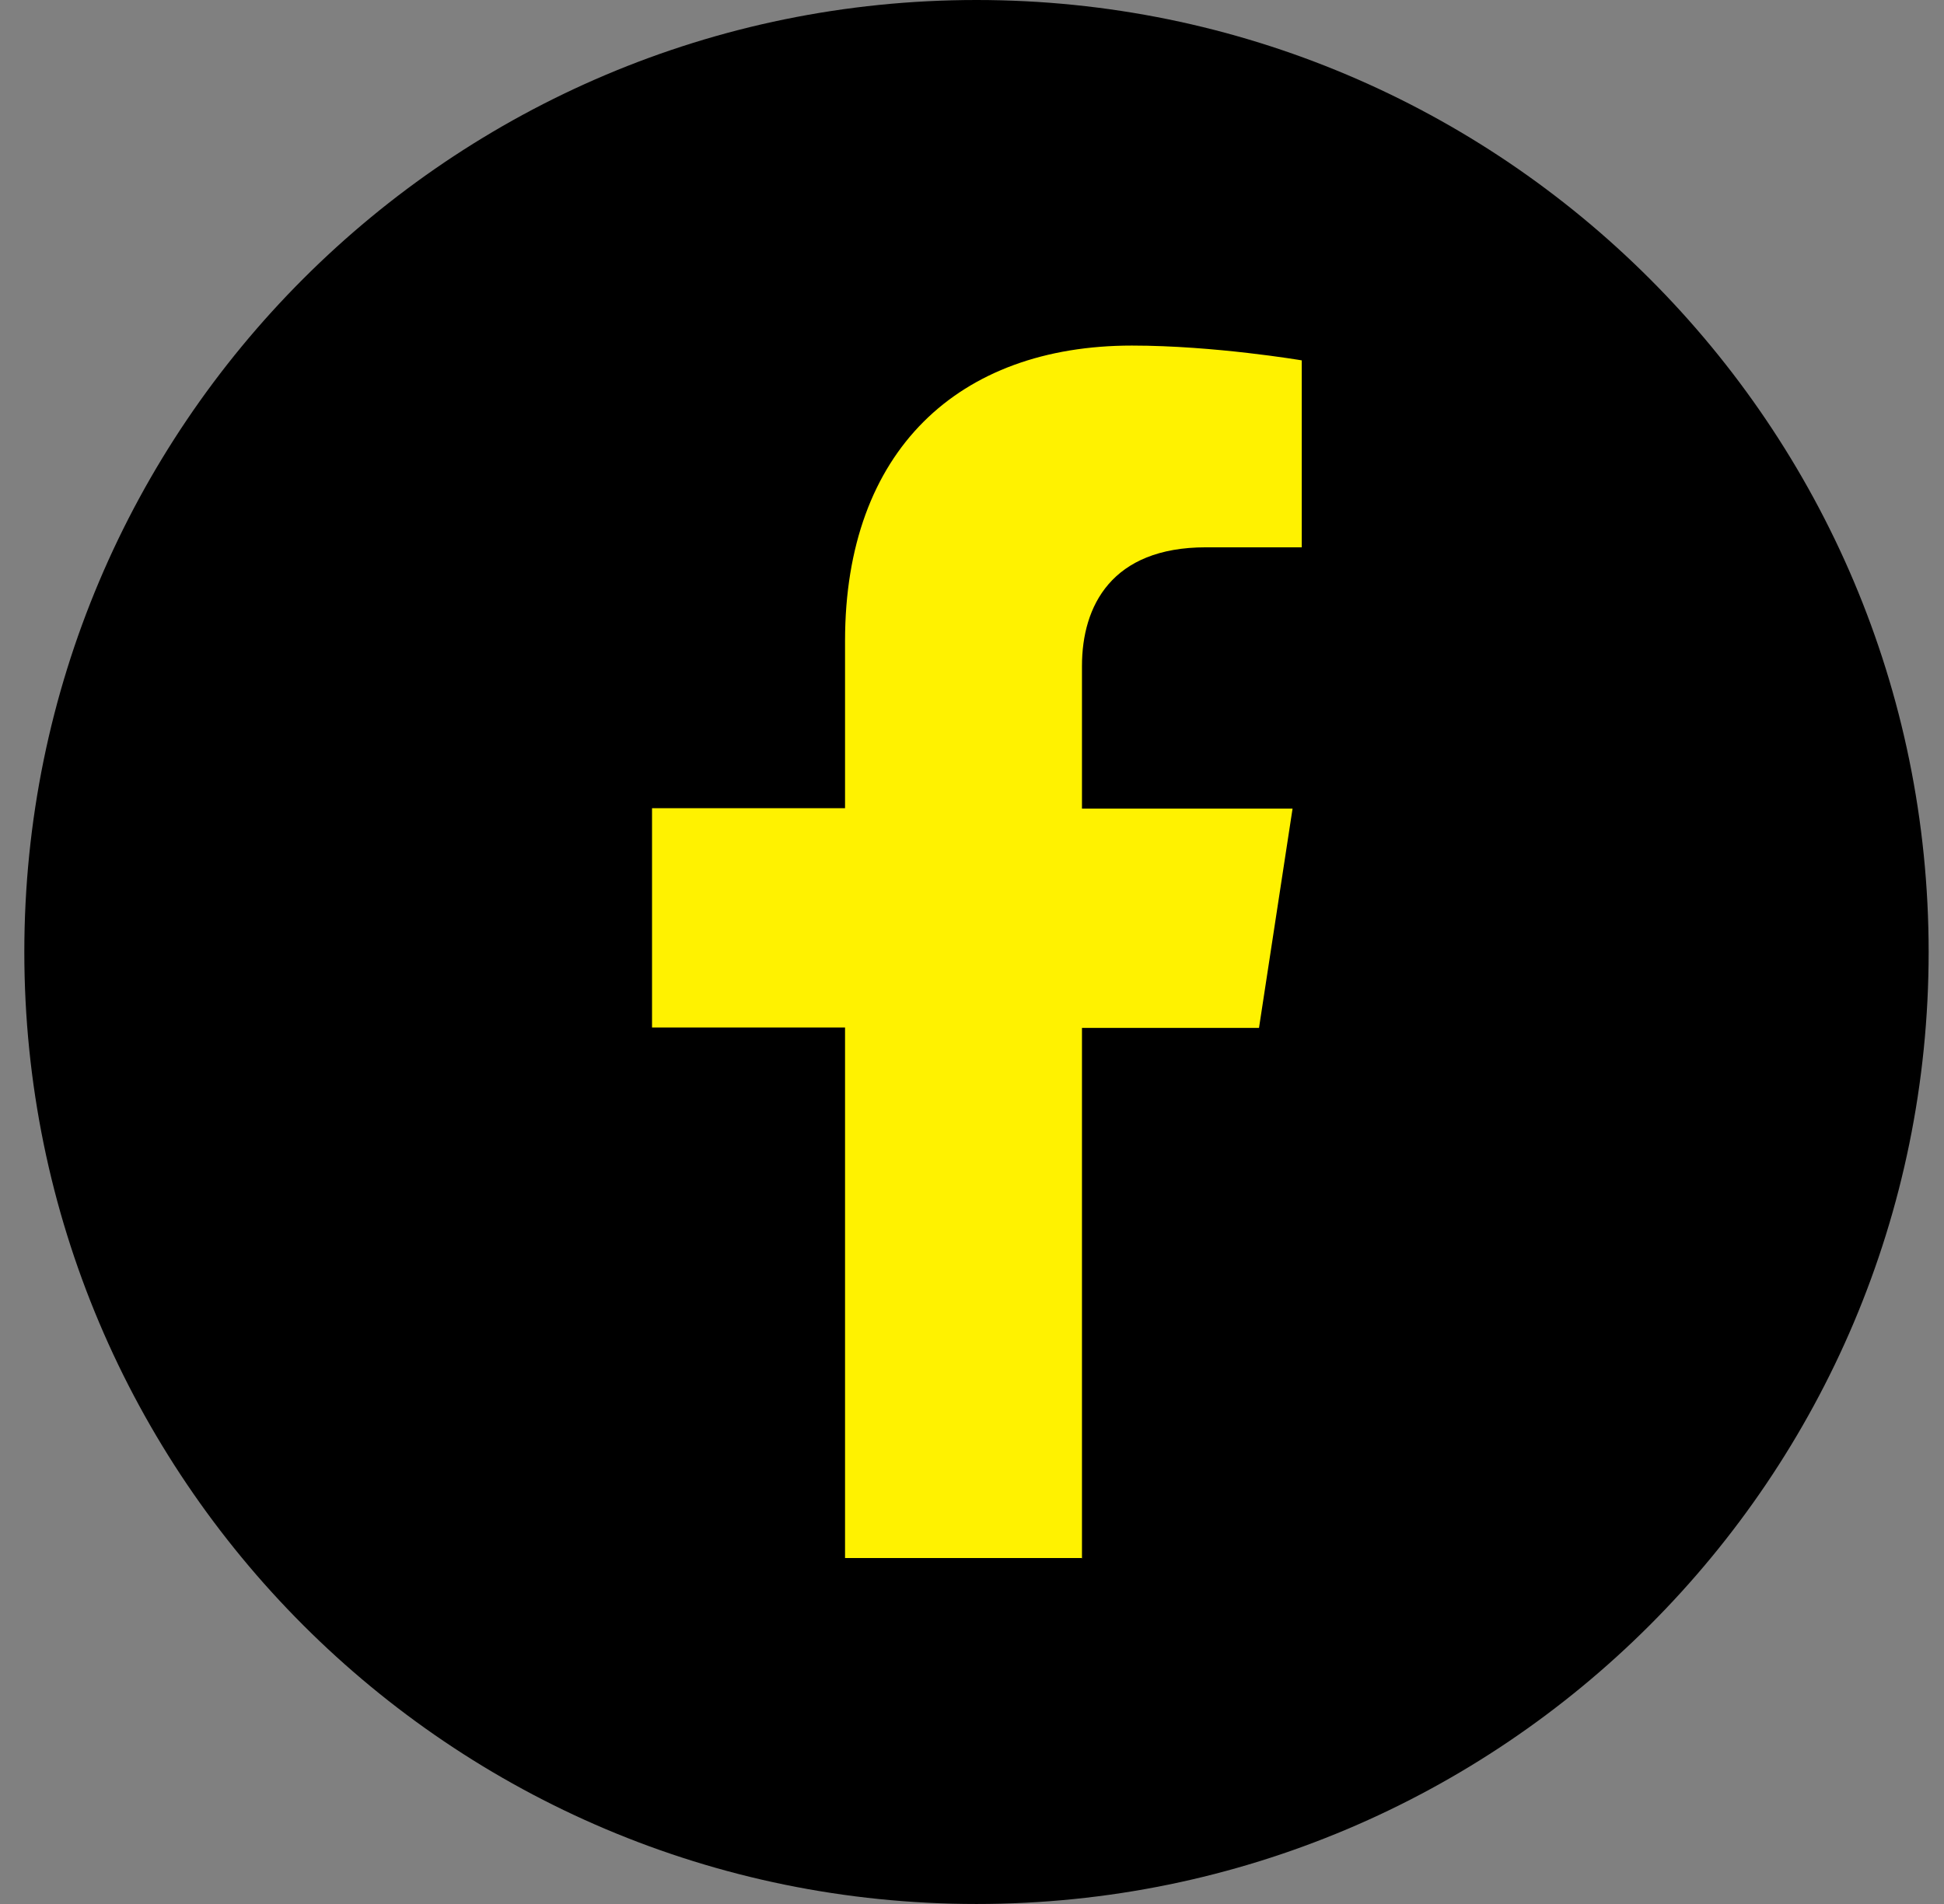 <?xml version="1.0" encoding="UTF-8"?>
<!-- Generated by Pixelmator Pro 3.6.16 -->
<svg width="49" height="48" viewBox="0 0 49 48" xmlns="http://www.w3.org/2000/svg">
    <rect x="0" y="0" width="49" height="48" fill="#808080" stroke="none"/>
    <path id="Vector" fill="#000000" stroke="none" d="M 24.613 48 C 37.868 48 48.613 37.255 48.613 24 C 48.613 10.745 37.868 0 24.613 0 C 11.358 0 0.613 10.745 0.613 24 C 0.613 37.255 11.358 48 24.613 48 Z"/>
    <path id="Vector2" fill="#fff200" stroke="none" d="M 27.272 39.289 L 27.272 25.914 L 31.734 25.914 L 32.58 20.385 L 27.272 20.385 L 27.272 16.789 C 27.272 15.278 28.018 13.798 30.394 13.798 L 32.812 13.798 L 32.812 9.085 C 32.812 9.085 30.616 8.712 28.531 8.712 C 24.16 8.712 21.3 11.361 21.3 16.155 L 21.3 20.375 L 16.435 20.375 L 16.435 25.904 L 21.3 25.904 L 21.3 39.278 L 27.282 39.278 L 27.272 39.289 Z"/>
</svg>
